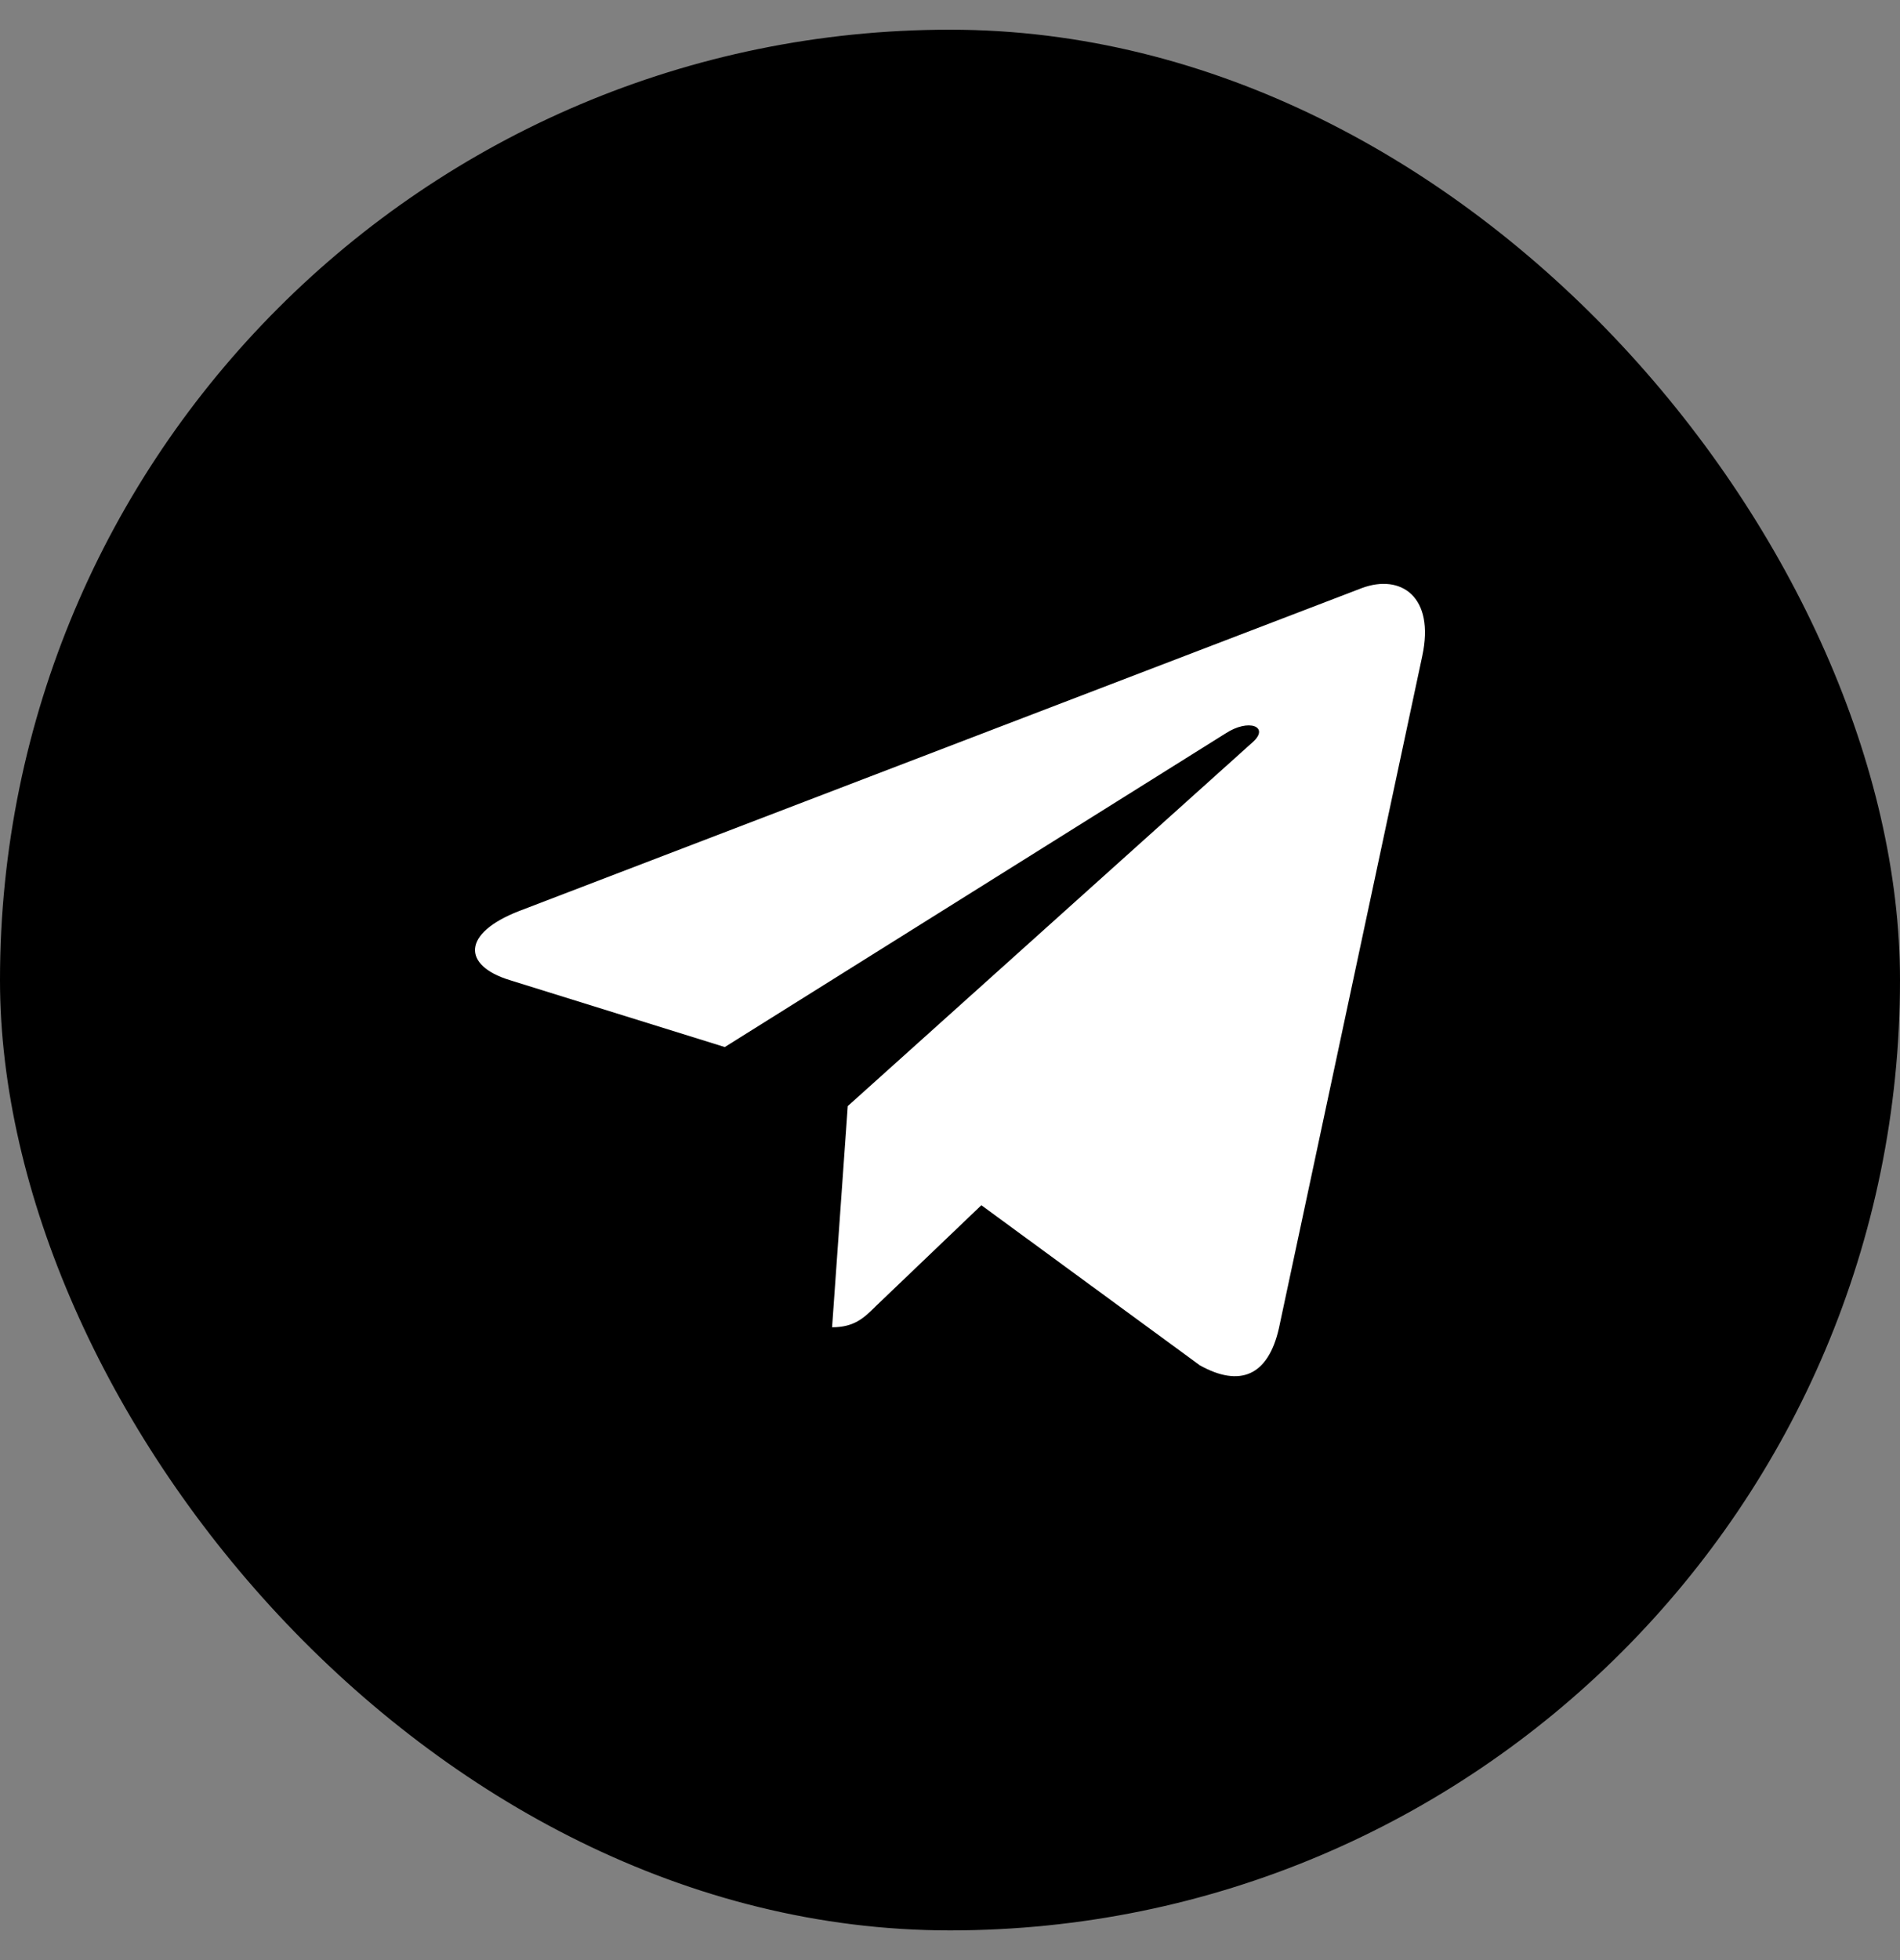 <svg width="32" height="33" viewBox="0 0 32 33" fill="none" xmlns="http://www.w3.org/2000/svg">
<rect x="0" y="0" width="32" height="33" fill="#808080" stroke="none"/>
<rect y="0.5" width="32" height="32" rx="16" fill="black"/>
<path d="M14.278 18.622L14.014 22.346C14.392 22.346 14.556 22.184 14.753 21.988L16.528 20.291L20.207 22.986C20.882 23.362 21.357 23.164 21.539 22.365L23.954 11.045L23.954 11.044C24.169 10.046 23.594 9.656 22.936 9.901L8.743 15.338C7.774 15.714 7.789 16.254 8.578 16.499L12.207 17.628L20.636 12.351C21.032 12.089 21.393 12.234 21.096 12.497L14.278 18.622Z" fill="white"/>
</svg>
